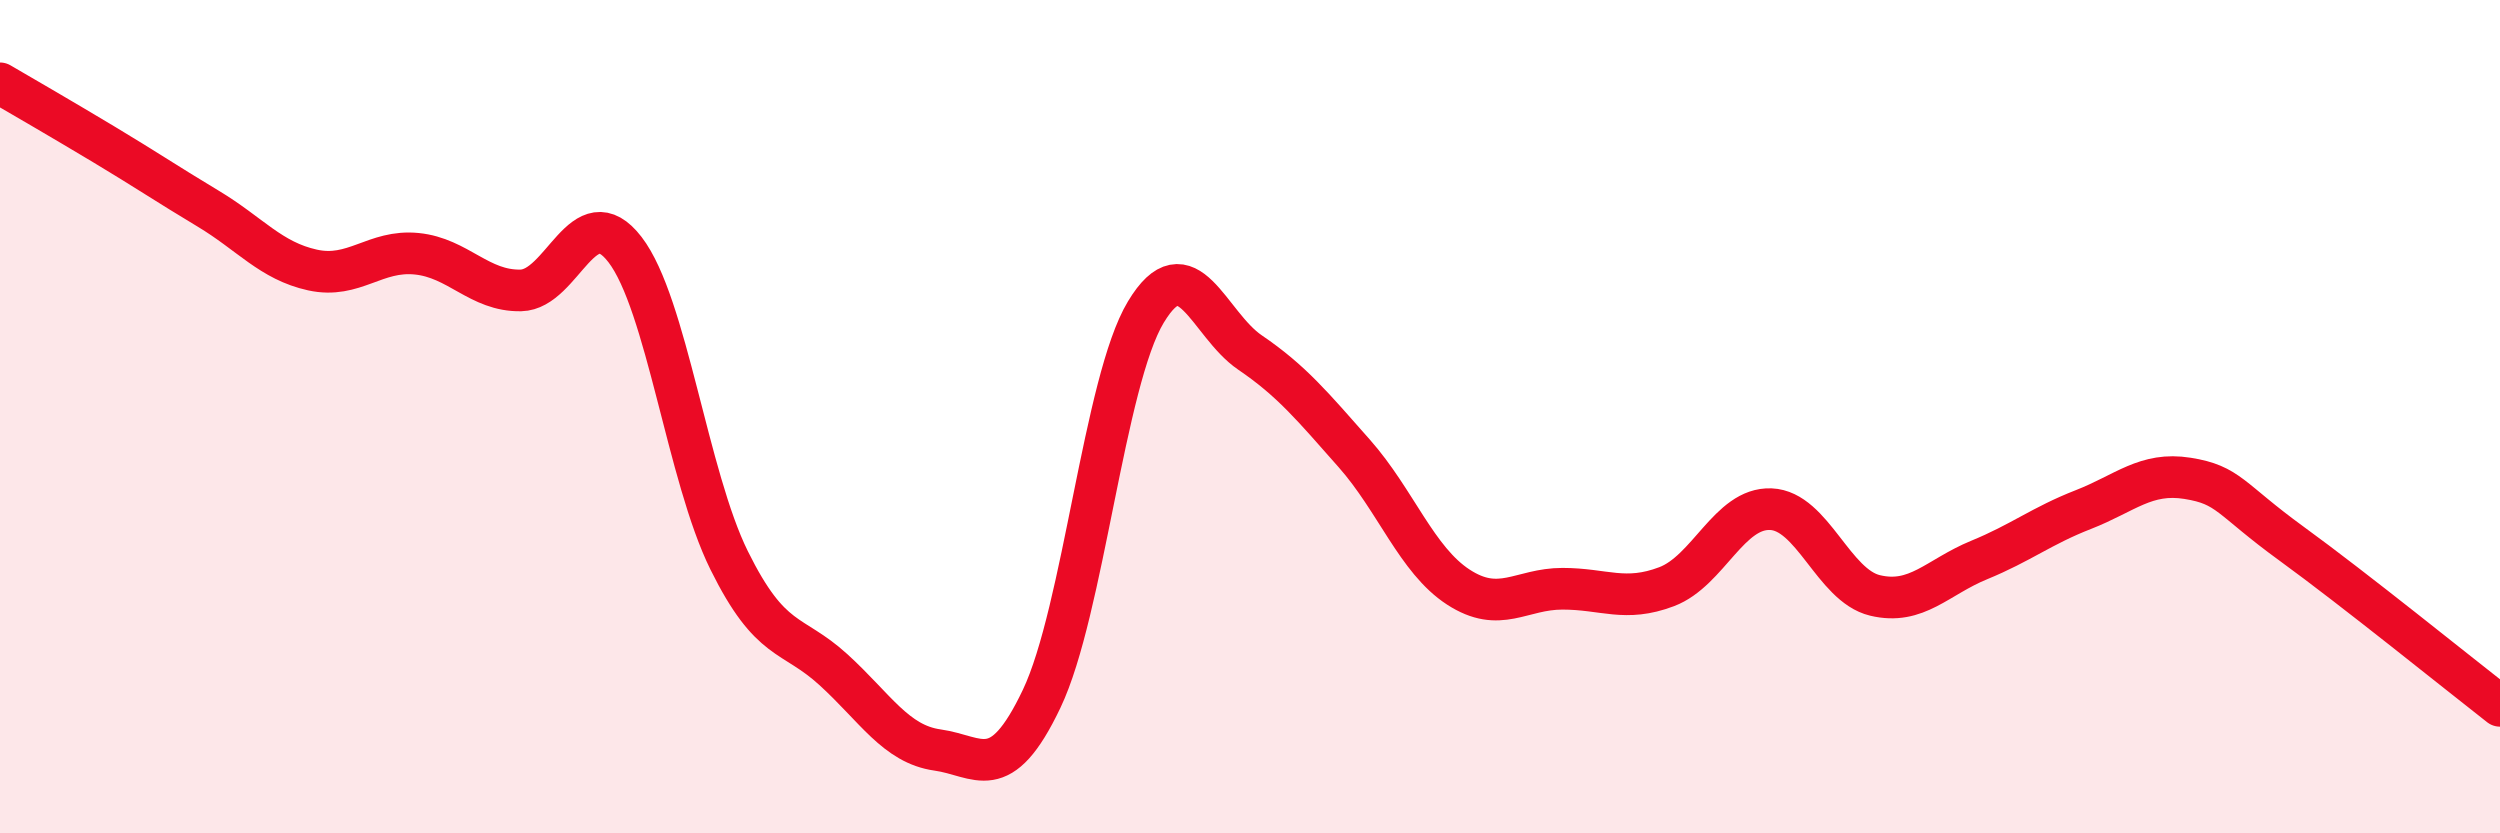 
    <svg width="60" height="20" viewBox="0 0 60 20" xmlns="http://www.w3.org/2000/svg">
      <path
        d="M 0,2 C 0.5,2.29 1.5,2.87 2.5,3.47 C 3.5,4.07 4,4.41 5,5.01 C 6,5.61 6.5,6.26 7.5,6.48 C 8.5,6.7 9,5.99 10,6.09 C 11,6.19 11.5,6.99 12.5,6.97 C 13.5,6.95 14,4.69 15,5.99 C 16,7.29 16.5,11.43 17.5,13.45 C 18.5,15.47 19,15.16 20,16.07 C 21,16.98 21.5,17.86 22.5,18 C 23.5,18.14 24,18.87 25,16.77 C 26,14.67 26.5,9.15 27.5,7.49 C 28.5,5.83 29,7.78 30,8.46 C 31,9.14 31.5,9.75 32.5,10.88 C 33.5,12.01 34,13.44 35,14.09 C 36,14.74 36.5,14.13 37.5,14.13 C 38.5,14.13 39,14.46 40,14.08 C 41,13.7 41.5,12.18 42.5,12.22 C 43.5,12.26 44,14.05 45,14.29 C 46,14.53 46.5,13.85 47.5,13.44 C 48.5,13.03 49,12.62 50,12.23 C 51,11.84 51.5,11.32 52.5,11.48 C 53.5,11.64 53.5,11.96 55,13.05 C 56.5,14.14 59,16.16 60,16.94L60 20L0 20Z"
        fill="#EB0A25"
        opacity="0.1"
        stroke-linecap="round"
        stroke-linejoin="round"
      />
      <path
        d="M 0,2 C 0.5,2.29 1.5,2.87 2.5,3.47 C 3.5,4.07 4,4.41 5,5.01 C 6,5.61 6.5,6.26 7.5,6.48 C 8.5,6.7 9,5.99 10,6.09 C 11,6.19 11.5,6.99 12.5,6.97 C 13.5,6.95 14,4.69 15,5.99 C 16,7.29 16.5,11.43 17.5,13.45 C 18.5,15.47 19,15.16 20,16.07 C 21,16.98 21.5,17.86 22.5,18 C 23.5,18.14 24,18.87 25,16.77 C 26,14.67 26.5,9.15 27.5,7.49 C 28.5,5.83 29,7.78 30,8.46 C 31,9.14 31.5,9.75 32.5,10.88 C 33.5,12.01 34,13.44 35,14.09 C 36,14.74 36.5,14.13 37.5,14.13 C 38.5,14.13 39,14.46 40,14.08 C 41,13.7 41.5,12.18 42.5,12.22 C 43.5,12.26 44,14.05 45,14.29 C 46,14.53 46.5,13.85 47.5,13.44 C 48.5,13.03 49,12.62 50,12.23 C 51,11.84 51.5,11.32 52.5,11.48 C 53.5,11.64 53.5,11.96 55,13.05 C 56.5,14.14 59,16.16 60,16.94"
        stroke="#EB0A25"
        stroke-width="1"
        fill="none"
        stroke-linecap="round"
        stroke-linejoin="round"
      />
    </svg>
  